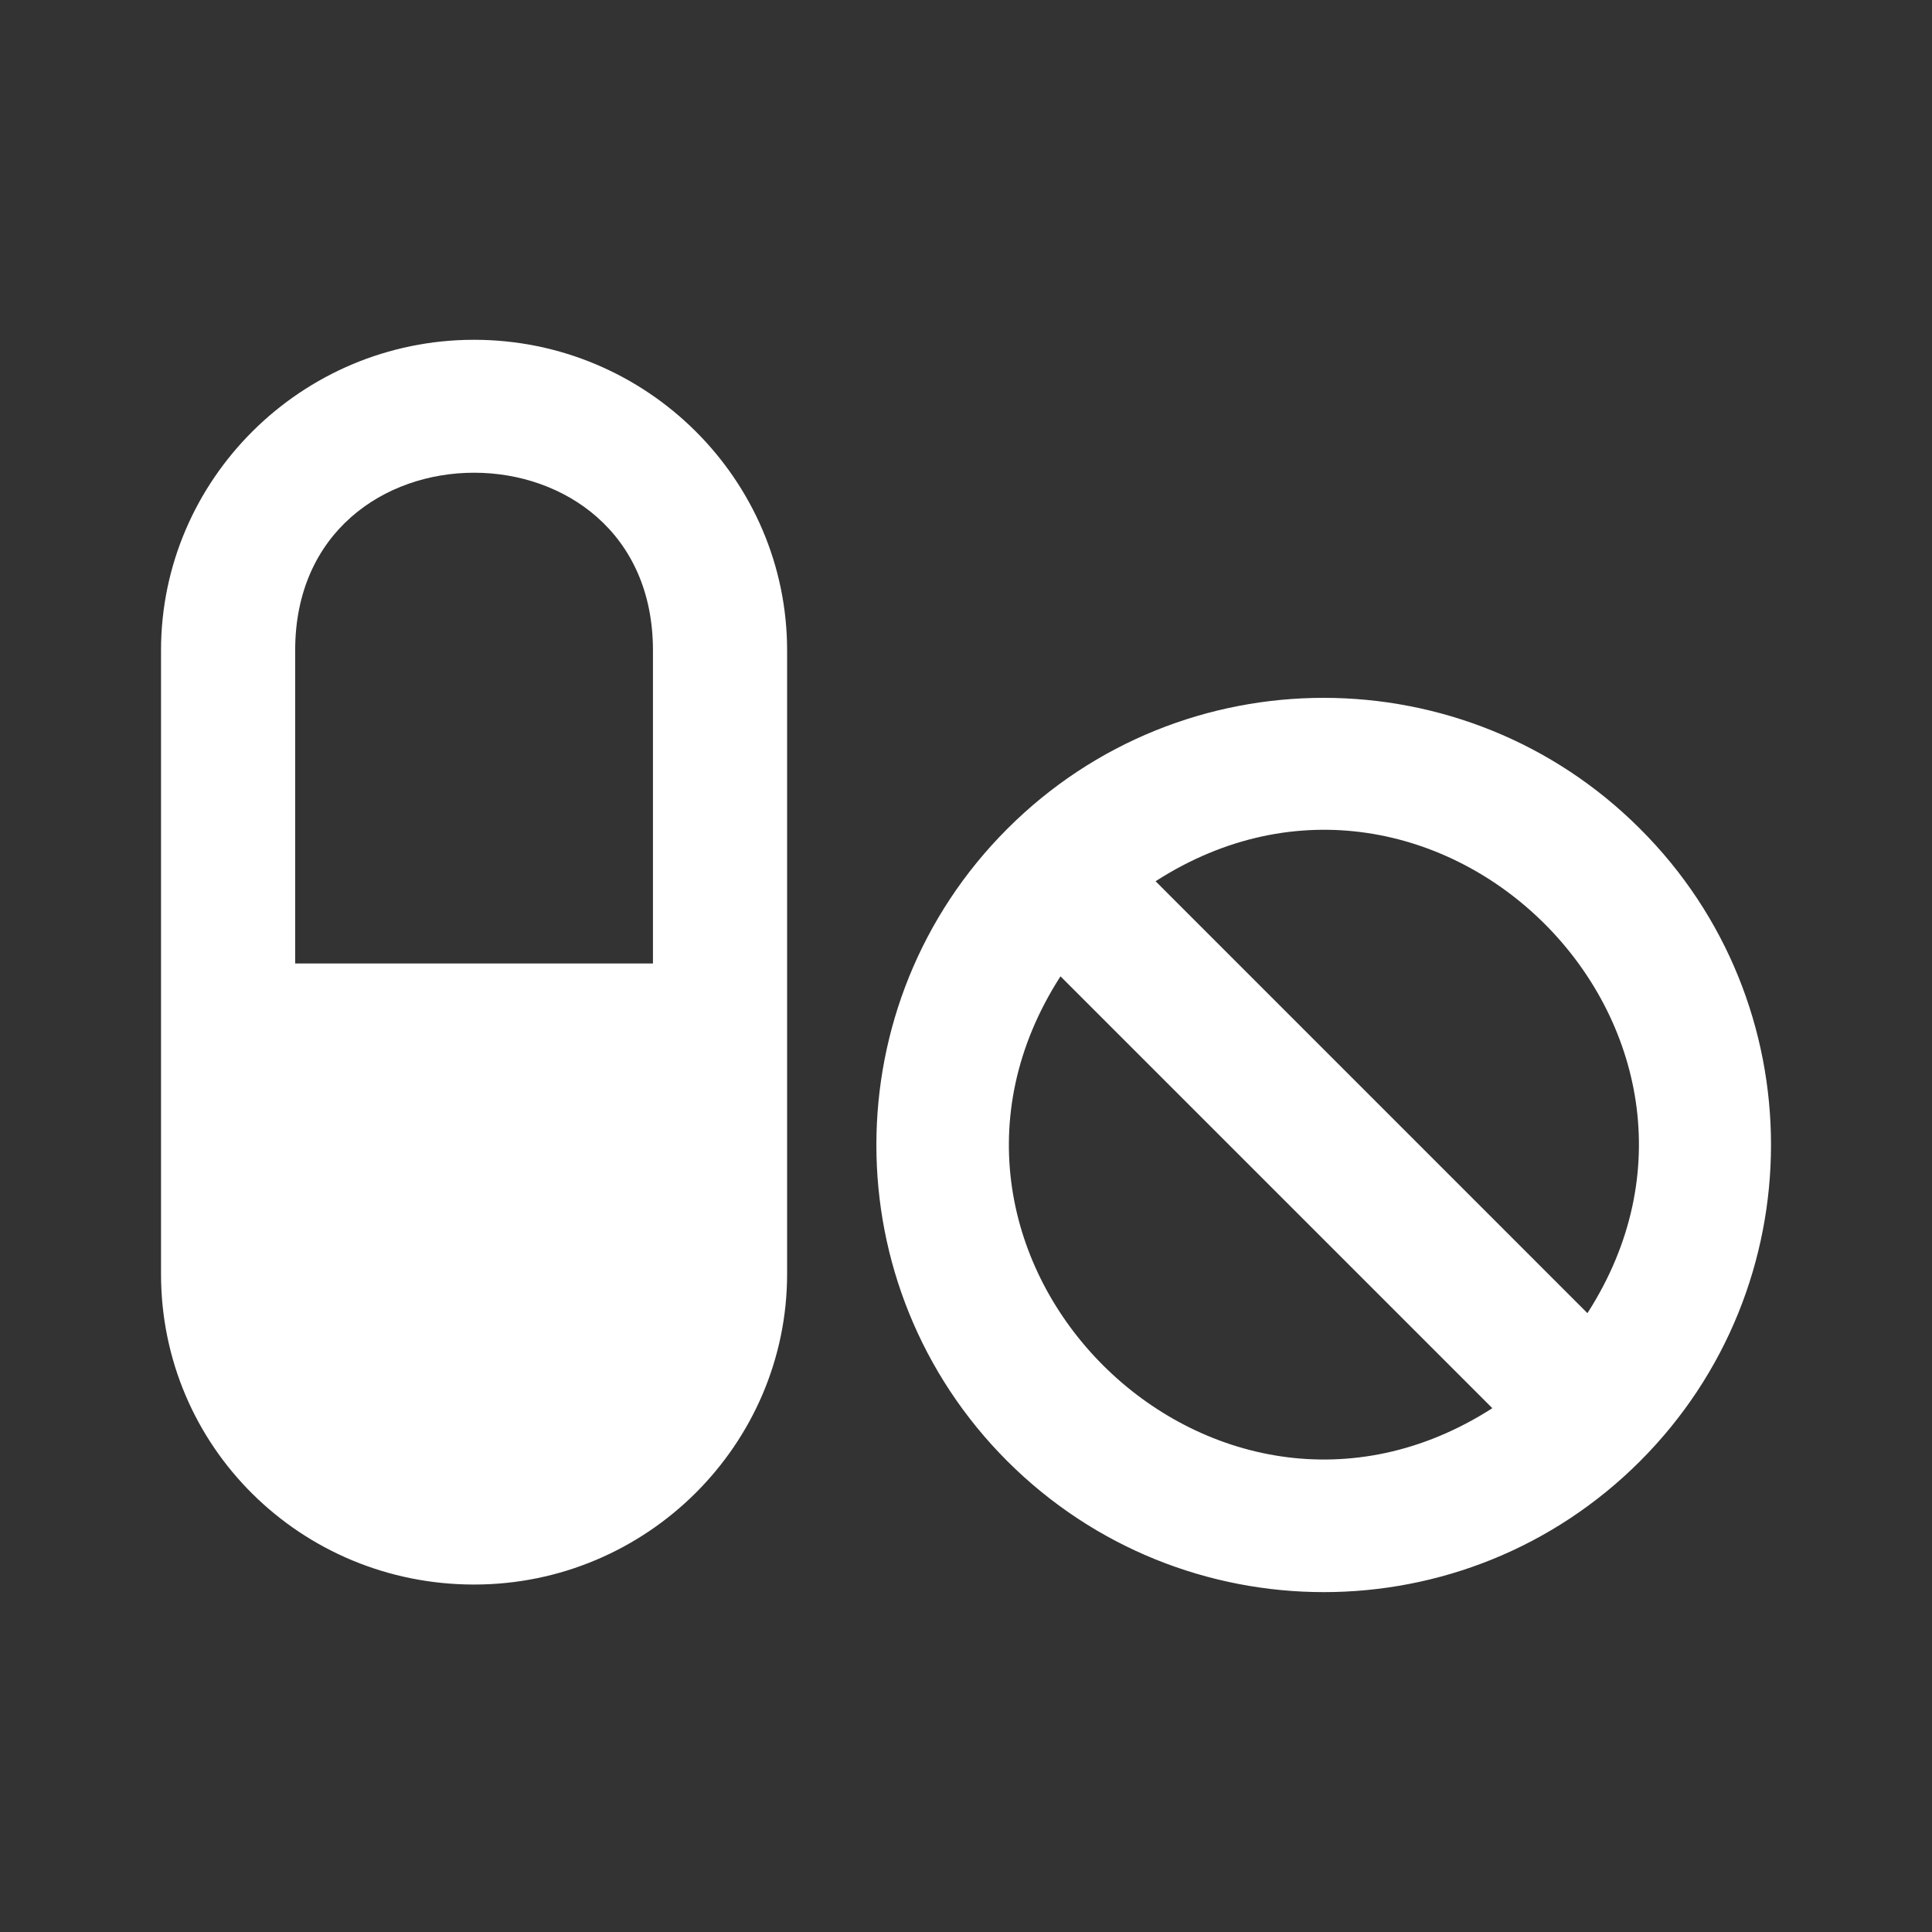 <svg width="32" height="32" viewBox="0 0 32 32" fill="none" xmlns="http://www.w3.org/2000/svg">
<rect x="0" y="0" width="32" height="32" fill="#333333" stroke="none"/>
<path d="M27.163 13.726C24.275 10.839 19.579 10.833 16.686 13.726C13.792 16.619 13.792 21.31 16.686 24.203C19.579 27.09 24.269 27.096 27.163 24.203C30.057 21.31 30.057 16.61 27.163 13.726ZM17.565 16.171L24.718 23.324C20.066 26.31 14.565 20.833 17.565 16.171ZM26.293 21.75L19.14 14.596C23.793 11.605 29.288 17.087 26.293 21.75ZM7.852 5.628C4.988 5.628 2.667 7.949 2.667 10.772V21.101C2.667 23.965 4.988 26.245 7.852 26.245C10.716 26.245 13.037 23.924 13.037 21.101V10.772C13.037 7.949 10.718 5.628 7.852 5.628ZM10.815 15.958H4.889V10.772C4.889 6.849 10.815 6.849 10.815 10.772V15.958Z" fill="white"/>
</svg>
